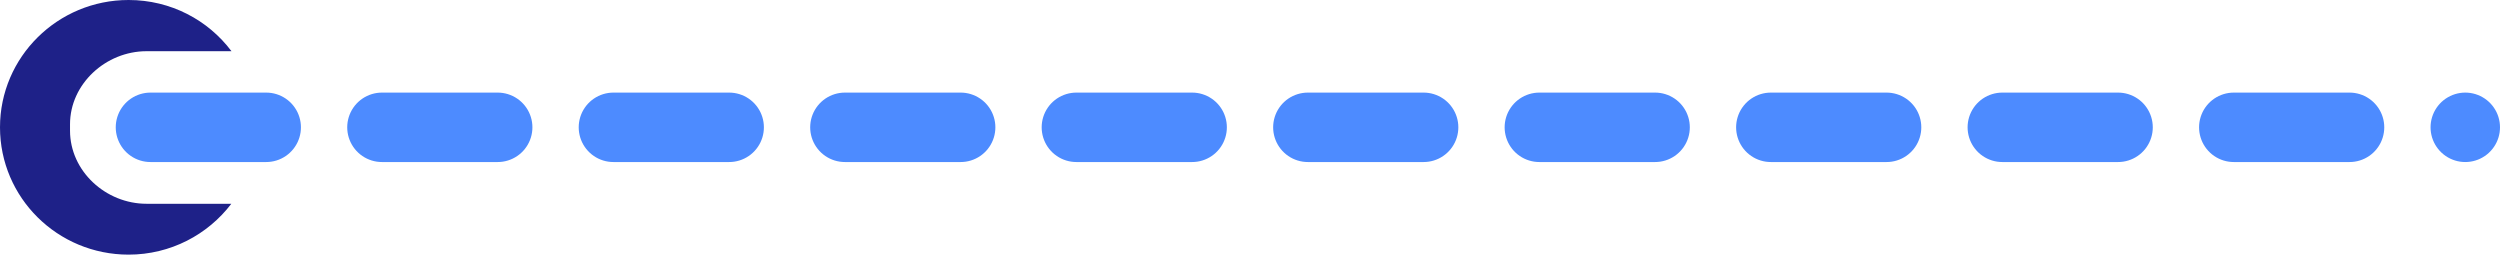 <svg width="108" height="11" viewBox="0 0 108 11" fill="none" xmlns="http://www.w3.org/2000/svg">
<path d="M3.025 5.646V5.368C3.025 3.625 4.571 2.212 6.331 2.212H10C8.987 0.864 7.374 0 5.555 0C2.493 0 0 2.461 0 5.5C0 8.539 2.485 11 5.555 11C7.367 11 8.979 10.136 9.993 8.803H6.331C4.564 8.803 3.025 7.389 3.025 5.646Z" fill="#1E2188"/>
<path d="M9.379 6.862H6.39C5.71 6.862 5.081 6.313 5.081 5.639V5.339C5.081 4.665 5.71 4.116 6.39 4.116H9.379V6.862Z" fill="#1E2188"/>
<path d="M6.5 5.5H106.5" stroke="#4D8BFF" stroke-width="3" stroke-linecap="round" stroke-dasharray="5 5"/>
</svg>
